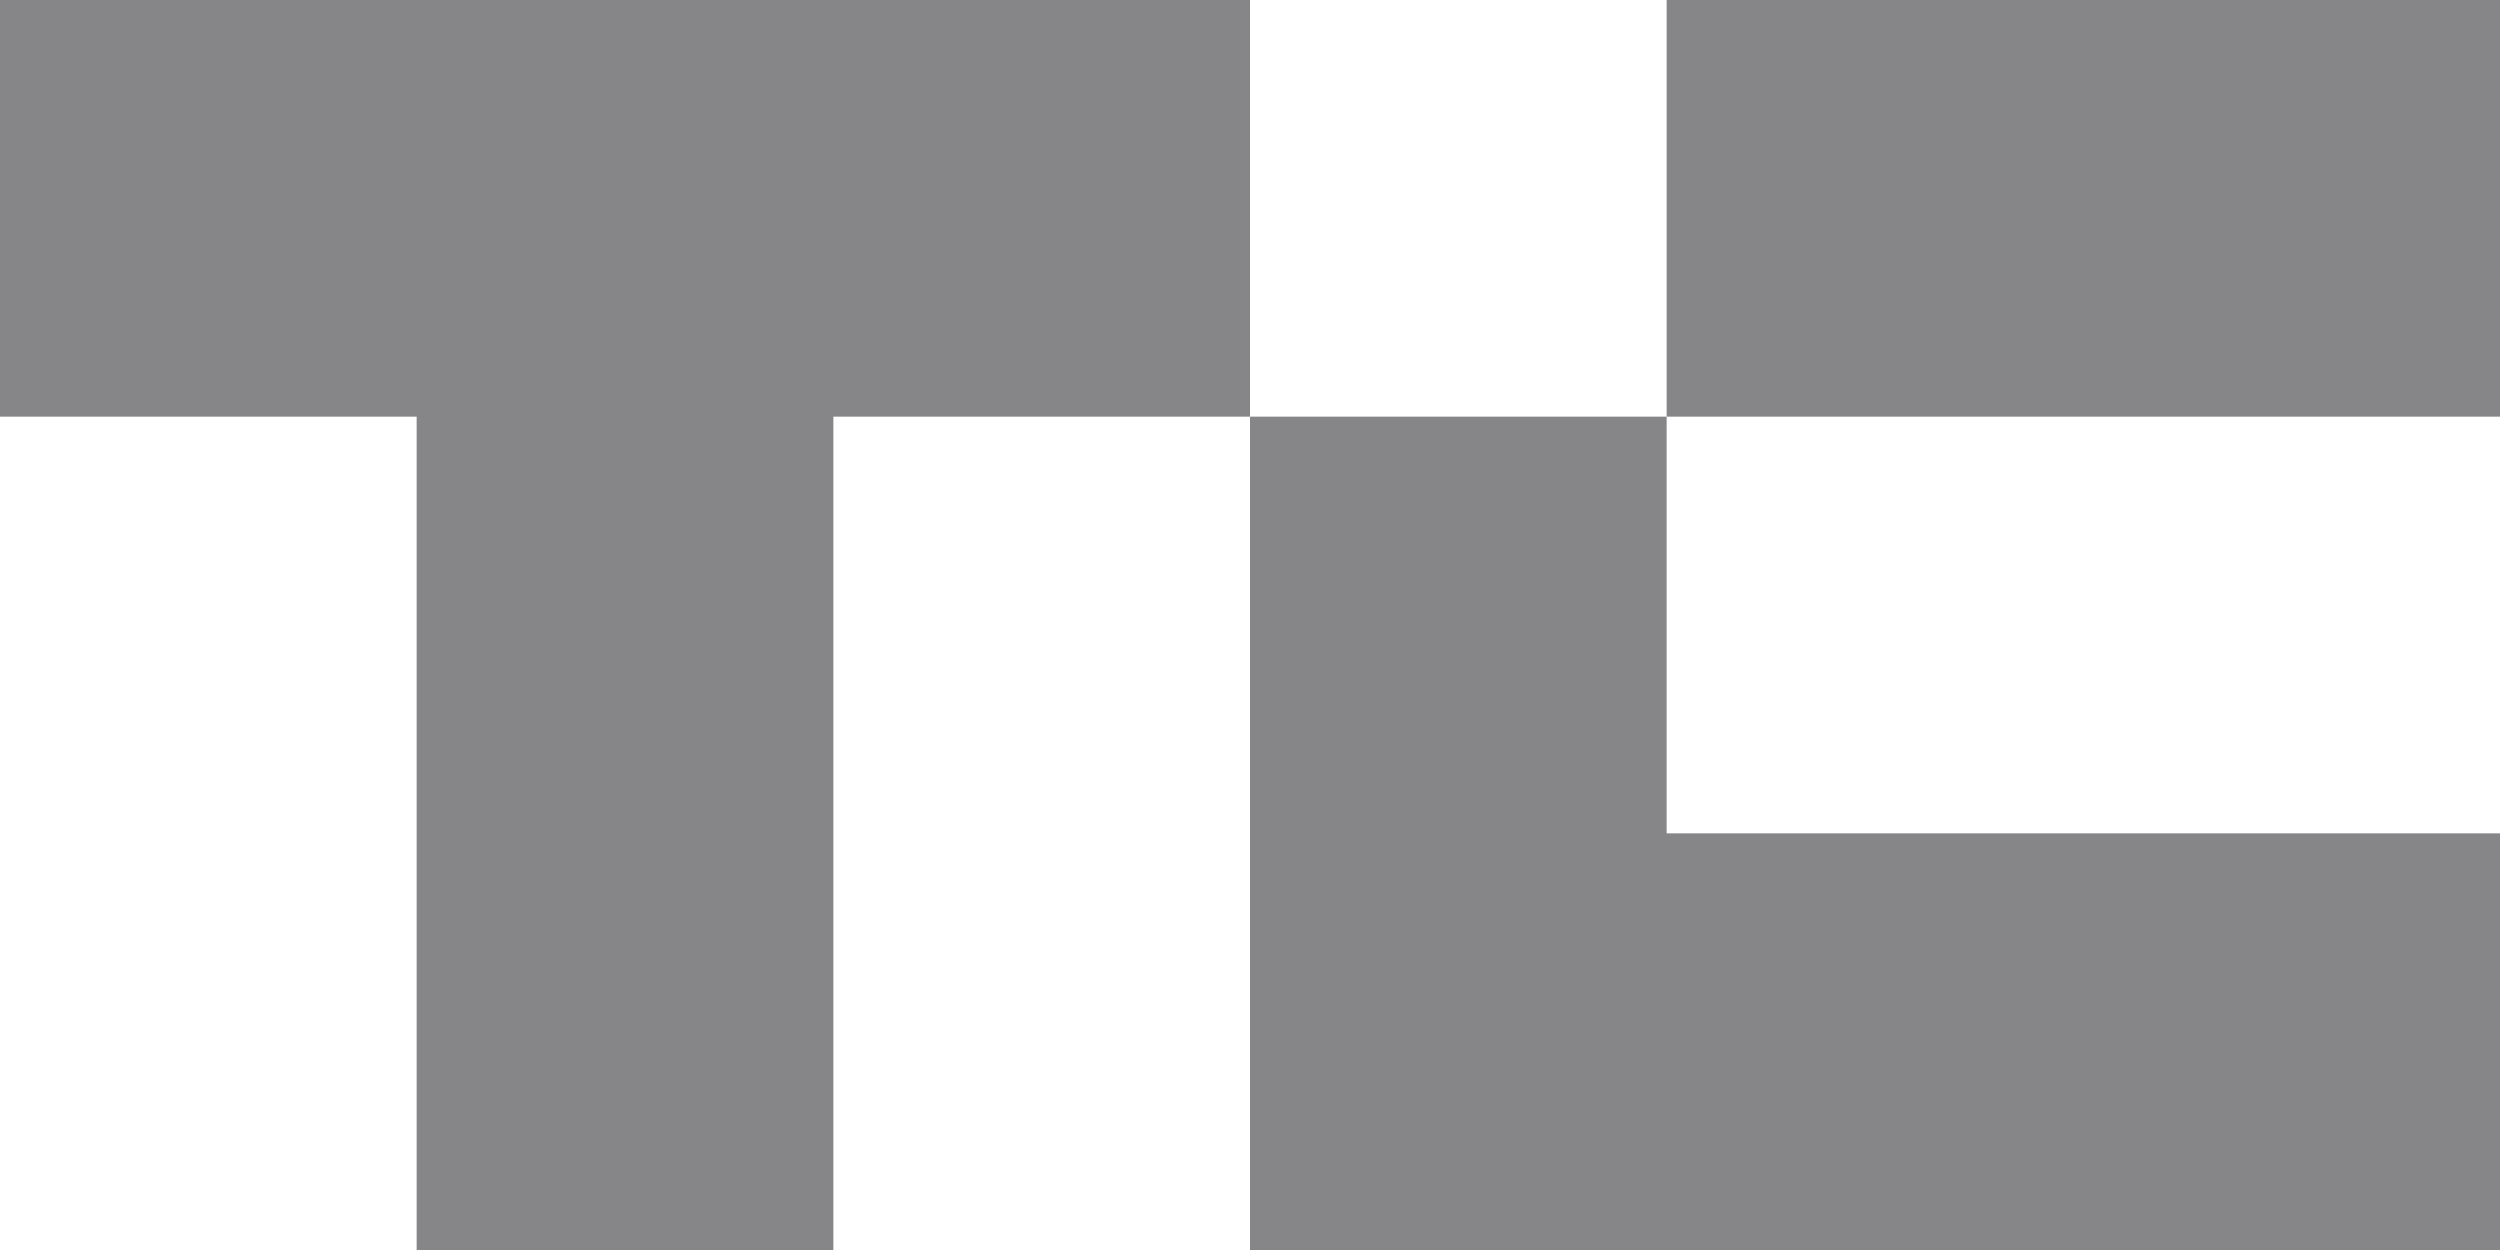 <svg width="56" height="28" viewBox="0 0 56 28" fill="none" xmlns="http://www.w3.org/2000/svg">
	<g clip-path="url(#clip0_5307_4568)">
		<path d="M28 0V9.333H18.667V28H9.333V9.333H0V0H28Z" fill="#0F0E14" fill-opacity="0.5"/>
		<path d="M56 0H37.333V9.333H56V0Z" fill="#0F0E14" fill-opacity="0.5"/>
		<path d="M56 18.667V28H28V9.333H37.333V18.667H56Z" fill="#0F0E14" fill-opacity="0.5"/>
	</g>
	<defs>
		<clipPath id="clip0_5307_4568">
			<rect width="56" height="28" fill="white"/>
		</clipPath>
	</defs>
</svg>

